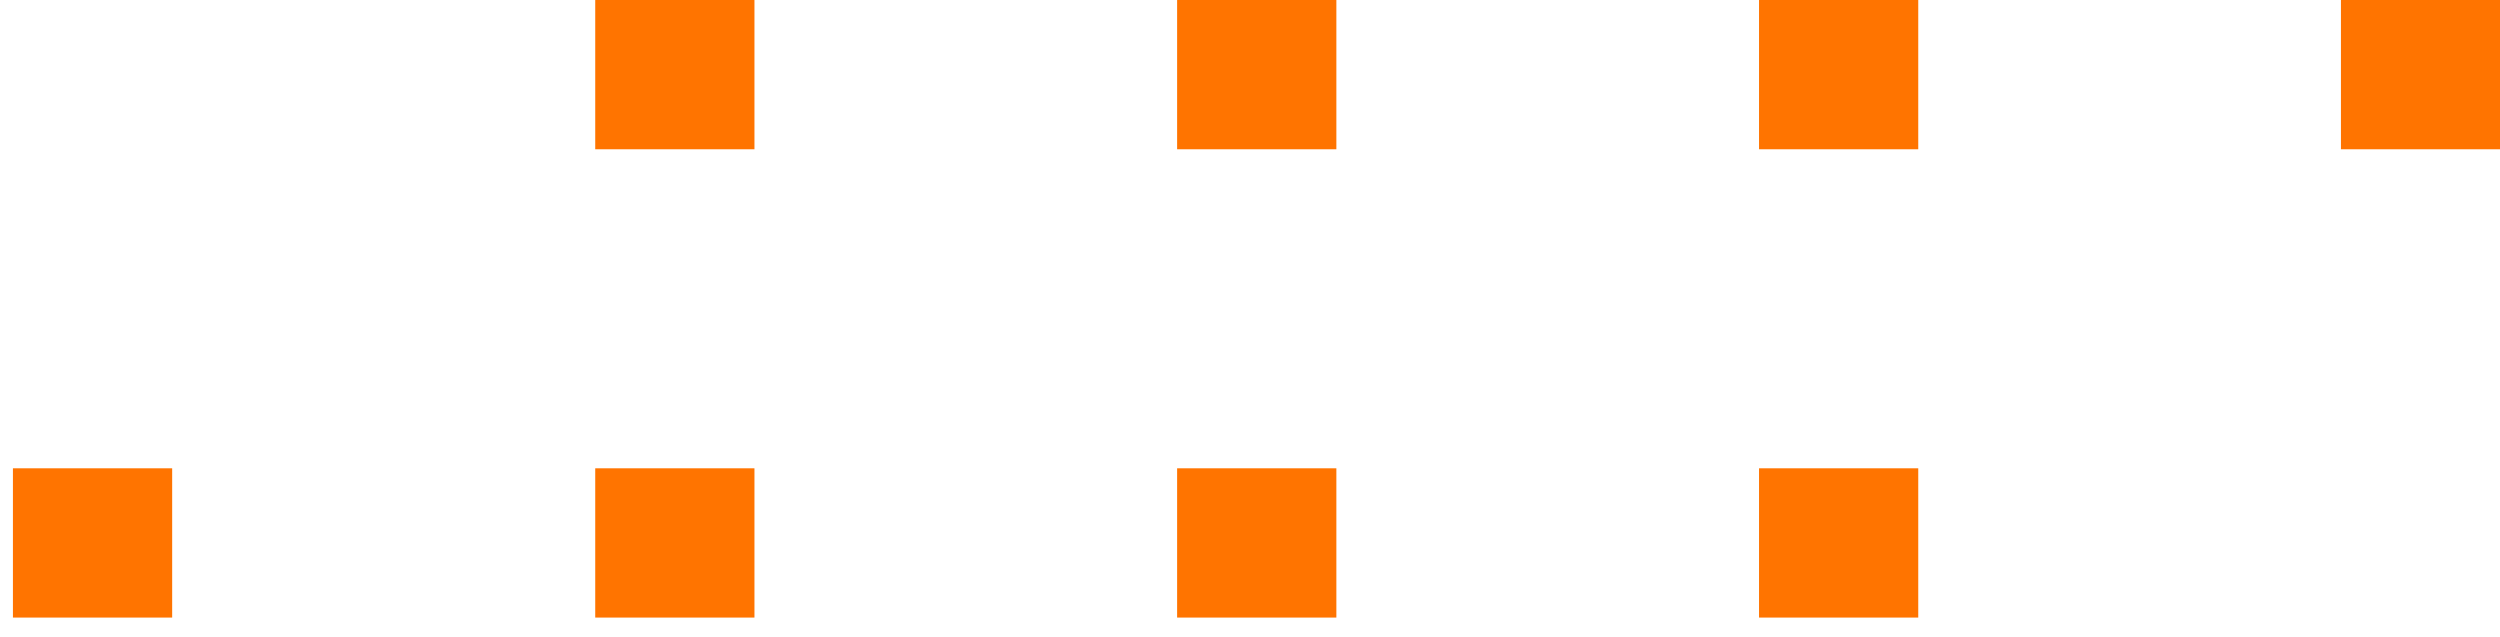 <svg width="106" height="27" viewBox="0 0 106 27" fill="none" xmlns="http://www.w3.org/2000/svg">
<path d="M74.583 26.185H81.334V19.856H74.583V26.185Z" fill="#FF7400"/>
<path d="M49.91 26.185H56.662V19.856H49.91V26.185Z" fill="#FF7400"/>
<path d="M25.238 26.185H31.989V19.856H25.238V26.185Z" fill="#FF7400"/>
<path d="M0.548 26.185H7.3V19.856H0.548V26.185Z" fill="#FF7400"/>
<path d="M99.256 6.329H106.007V9.67979e-05H99.256V6.329Z" fill="#FF7400"/>
<path d="M74.583 6.329H81.334V9.67979e-05H74.583V6.329Z" fill="#FF7400"/>
<path d="M49.91 6.329H56.662V9.67979e-05H49.91V6.329Z" fill="#FF7400"/>
<path d="M25.238 6.329H31.989V9.67979e-05H25.238V6.329Z" fill="#FF7400"/>
</svg>
